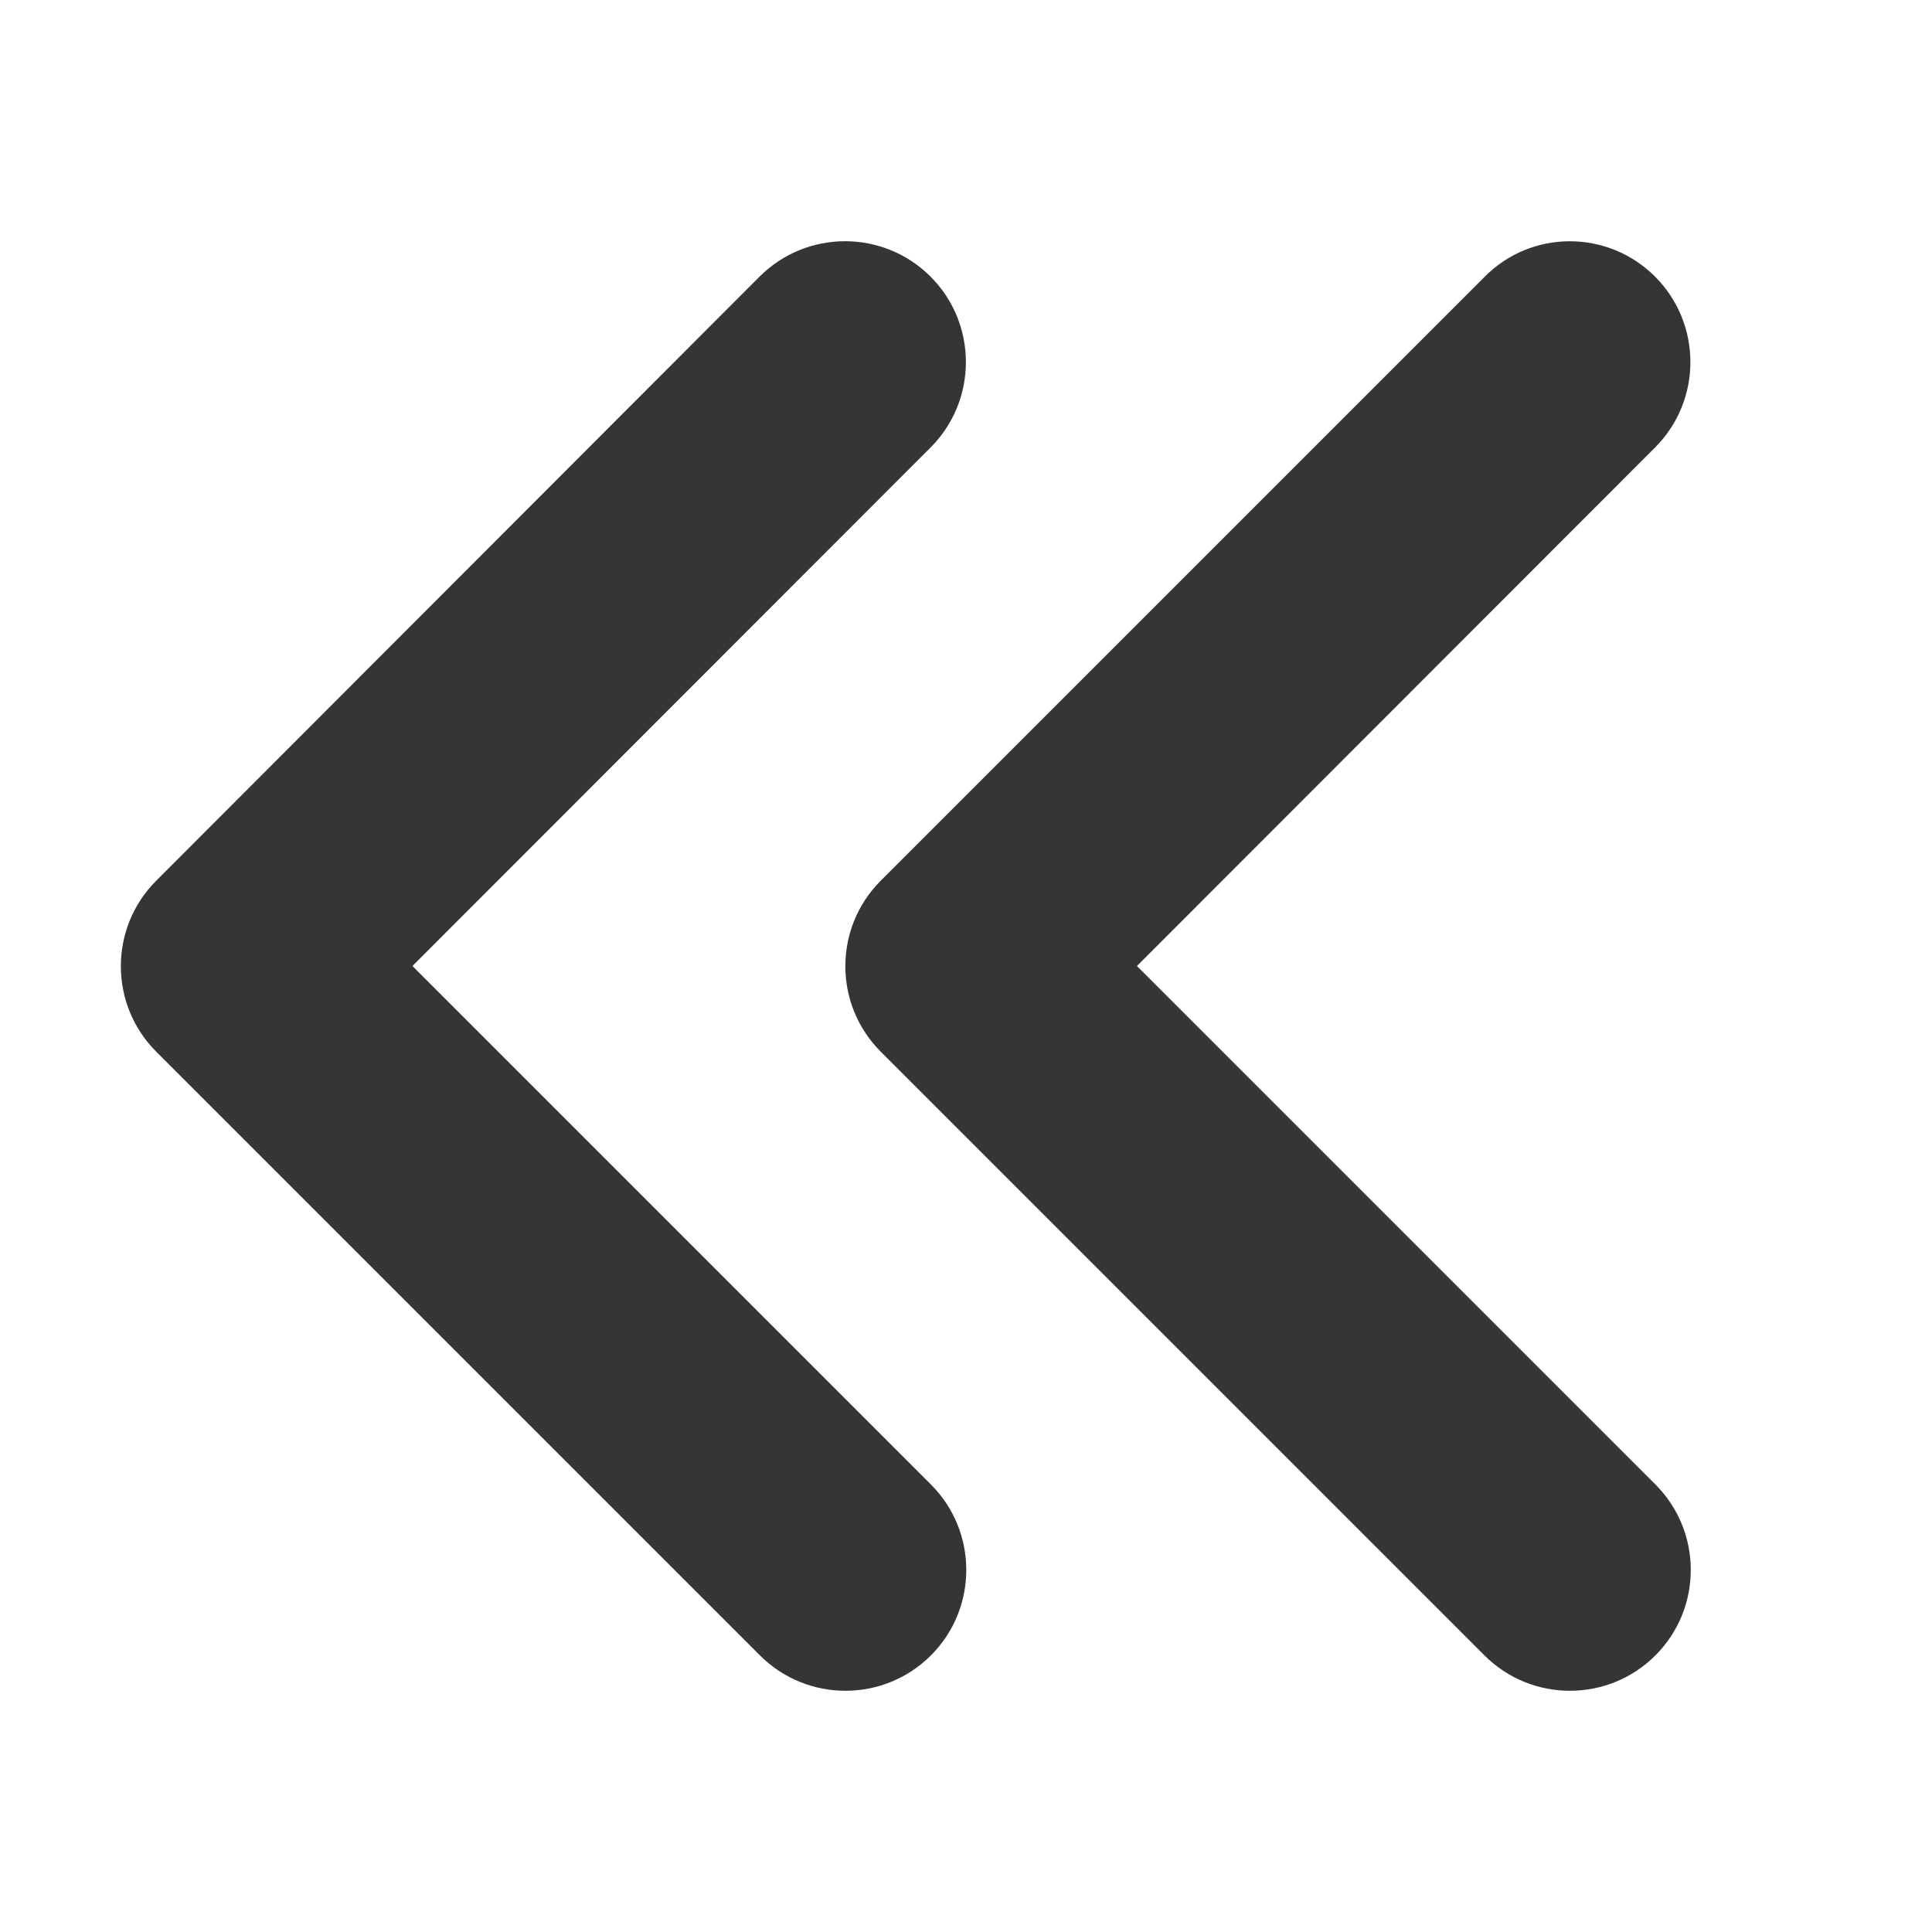 <?xml version="1.0" encoding="utf-8"?>
<!-- Generator: Adobe Illustrator 24.0.1, SVG Export Plug-In . SVG Version: 6.00 Build 0)  -->
<svg version="1.1" id="圖層_1" xmlns="http://www.w3.org/2000/svg" xmlns:xlink="http://www.w3.org/1999/xlink" x="0px" y="0px"
	 viewBox="0 0 512 512" style="enable-background:new 0 0 512 512;" xml:space="preserve">
<style type="text/css">
	.st0{fill:#353535;}
</style>
<path class="st0" d="M41.4,233.4c-12.5,12.5-12.5,32.8,0,45.3l160,160c12.5,12.5,32.8,12.5,45.3,0c12.5-12.5,12.5-32.8,0-45.3
	L109.3,256l137.3-137.4c12.5-12.5,12.5-32.8,0-45.3s-32.8-12.5-45.3,0L41.4,233.4L41.4,233.4z M393.4,73.4l-160,160
	c-12.5,12.5-12.5,32.8,0,45.3l160,160c12.5,12.5,32.8,12.5,45.3,0s12.5-32.8,0-45.3L301.3,256l137.3-137.4
	c12.5-12.5,12.5-32.8,0-45.3S405.8,60.8,393.4,73.4L393.4,73.4z"/>
</svg>
